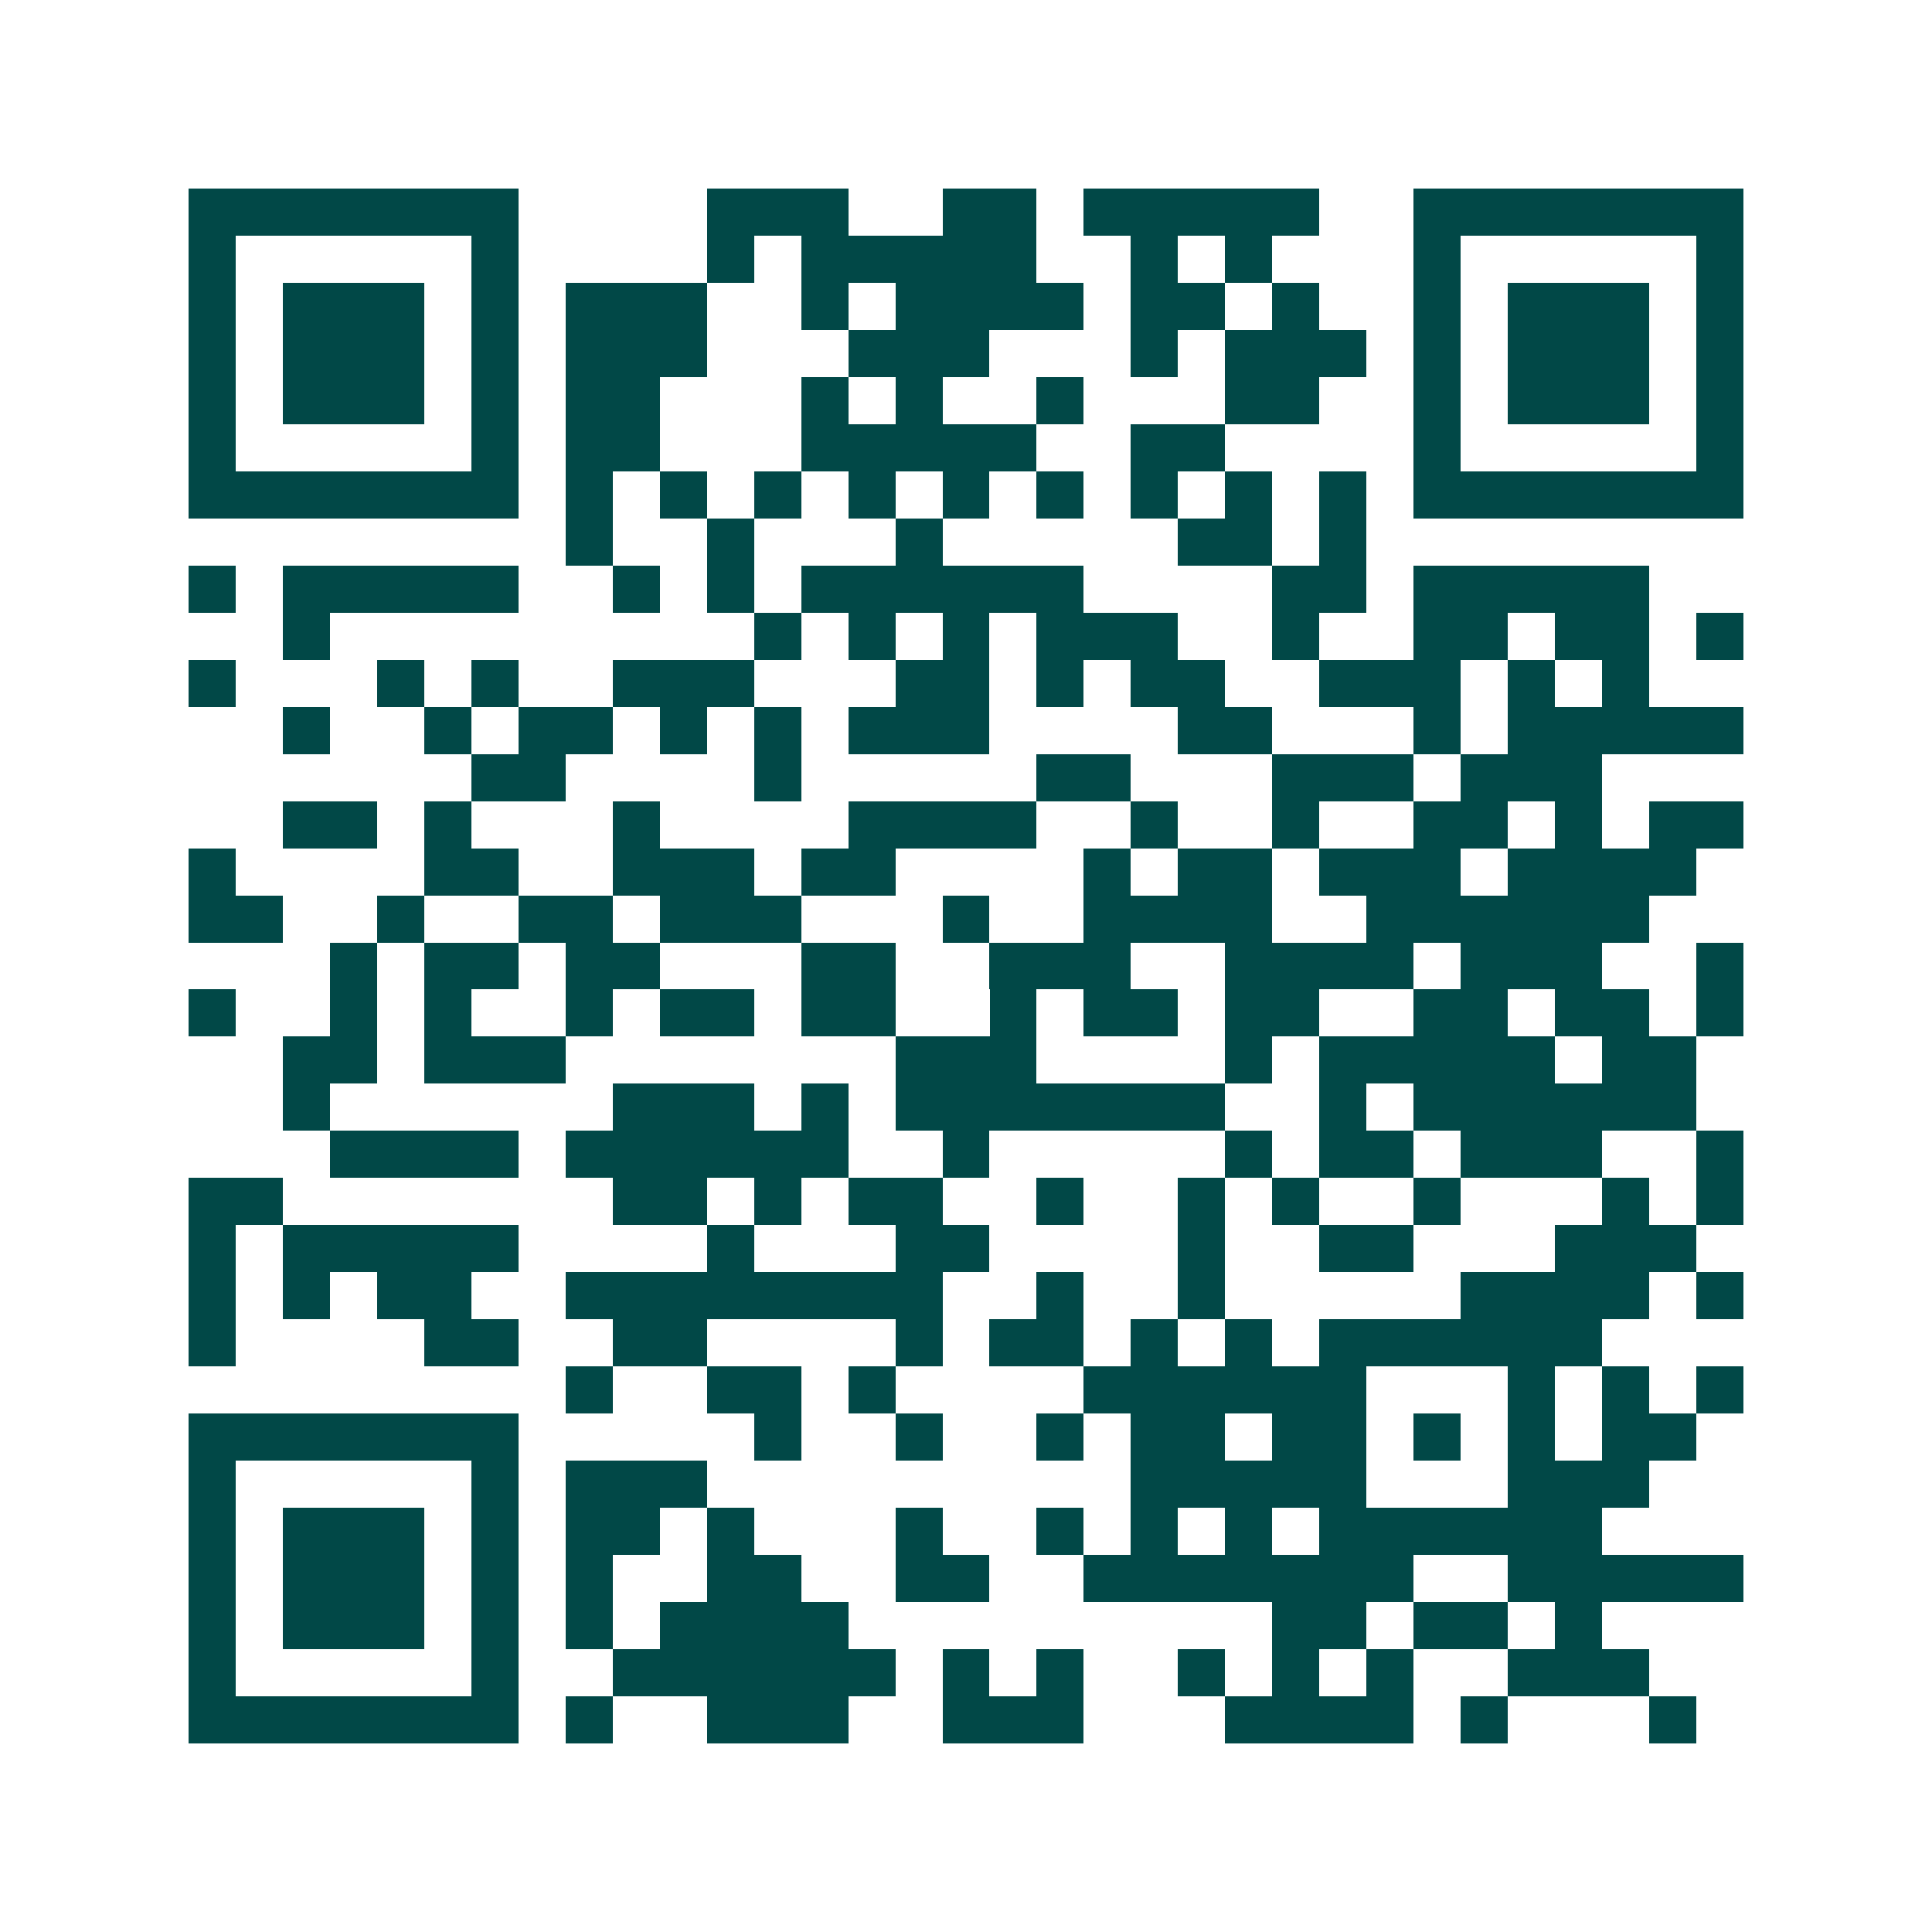 <svg xmlns="http://www.w3.org/2000/svg" width="200" height="200" viewBox="0 0 41 41" shape-rendering="crispEdges"><path fill="#ffffff" d="M0 0h41v41H0z"/><path stroke="#014847" d="M4 4.5h7m4 0h3m2 0h2m1 0h5m2 0h7M4 5.5h1m5 0h1m4 0h1m1 0h5m2 0h1m1 0h1m3 0h1m5 0h1M4 6.5h1m1 0h3m1 0h1m1 0h3m2 0h1m1 0h4m1 0h2m1 0h1m2 0h1m1 0h3m1 0h1M4 7.5h1m1 0h3m1 0h1m1 0h3m3 0h3m3 0h1m1 0h3m1 0h1m1 0h3m1 0h1M4 8.5h1m1 0h3m1 0h1m1 0h2m3 0h1m1 0h1m2 0h1m3 0h2m2 0h1m1 0h3m1 0h1M4 9.5h1m5 0h1m1 0h2m3 0h5m2 0h2m4 0h1m5 0h1M4 10.5h7m1 0h1m1 0h1m1 0h1m1 0h1m1 0h1m1 0h1m1 0h1m1 0h1m1 0h1m1 0h7M12 11.5h1m2 0h1m3 0h1m5 0h2m1 0h1M4 12.5h1m1 0h5m2 0h1m1 0h1m1 0h6m4 0h2m1 0h5M6 13.5h1m9 0h1m1 0h1m1 0h1m1 0h3m2 0h1m2 0h2m1 0h2m1 0h1M4 14.5h1m3 0h1m1 0h1m2 0h3m3 0h2m1 0h1m1 0h2m2 0h3m1 0h1m1 0h1M6 15.5h1m2 0h1m1 0h2m1 0h1m1 0h1m1 0h3m4 0h2m3 0h1m1 0h5M10 16.5h2m4 0h1m5 0h2m3 0h3m1 0h3M6 17.5h2m1 0h1m3 0h1m4 0h4m2 0h1m2 0h1m2 0h2m1 0h1m1 0h2M4 18.5h1m4 0h2m2 0h3m1 0h2m4 0h1m1 0h2m1 0h3m1 0h4M4 19.5h2m2 0h1m2 0h2m1 0h3m3 0h1m2 0h4m2 0h6M7 20.5h1m1 0h2m1 0h2m3 0h2m2 0h3m2 0h4m1 0h3m2 0h1M4 21.5h1m2 0h1m1 0h1m2 0h1m1 0h2m1 0h2m2 0h1m1 0h2m1 0h2m2 0h2m1 0h2m1 0h1M6 22.5h2m1 0h3m7 0h3m4 0h1m1 0h5m1 0h2M6 23.5h1m6 0h3m1 0h1m1 0h7m2 0h1m1 0h6M7 24.5h4m1 0h6m2 0h1m5 0h1m1 0h2m1 0h3m2 0h1M4 25.5h2m7 0h2m1 0h1m1 0h2m2 0h1m2 0h1m1 0h1m2 0h1m3 0h1m1 0h1M4 26.5h1m1 0h5m4 0h1m3 0h2m4 0h1m2 0h2m3 0h3M4 27.5h1m1 0h1m1 0h2m2 0h8m2 0h1m2 0h1m5 0h4m1 0h1M4 28.5h1m4 0h2m2 0h2m4 0h1m1 0h2m1 0h1m1 0h1m1 0h6M12 29.5h1m2 0h2m1 0h1m4 0h6m3 0h1m1 0h1m1 0h1M4 30.5h7m5 0h1m2 0h1m2 0h1m1 0h2m1 0h2m1 0h1m1 0h1m1 0h2M4 31.5h1m5 0h1m1 0h3m9 0h5m3 0h3M4 32.5h1m1 0h3m1 0h1m1 0h2m1 0h1m3 0h1m2 0h1m1 0h1m1 0h1m1 0h6M4 33.5h1m1 0h3m1 0h1m1 0h1m2 0h2m2 0h2m2 0h7m2 0h5M4 34.5h1m1 0h3m1 0h1m1 0h1m1 0h4m9 0h2m1 0h2m1 0h1M4 35.5h1m5 0h1m2 0h6m1 0h1m1 0h1m2 0h1m1 0h1m1 0h1m2 0h3M4 36.5h7m1 0h1m2 0h3m2 0h3m3 0h4m1 0h1m3 0h1"/></svg>
